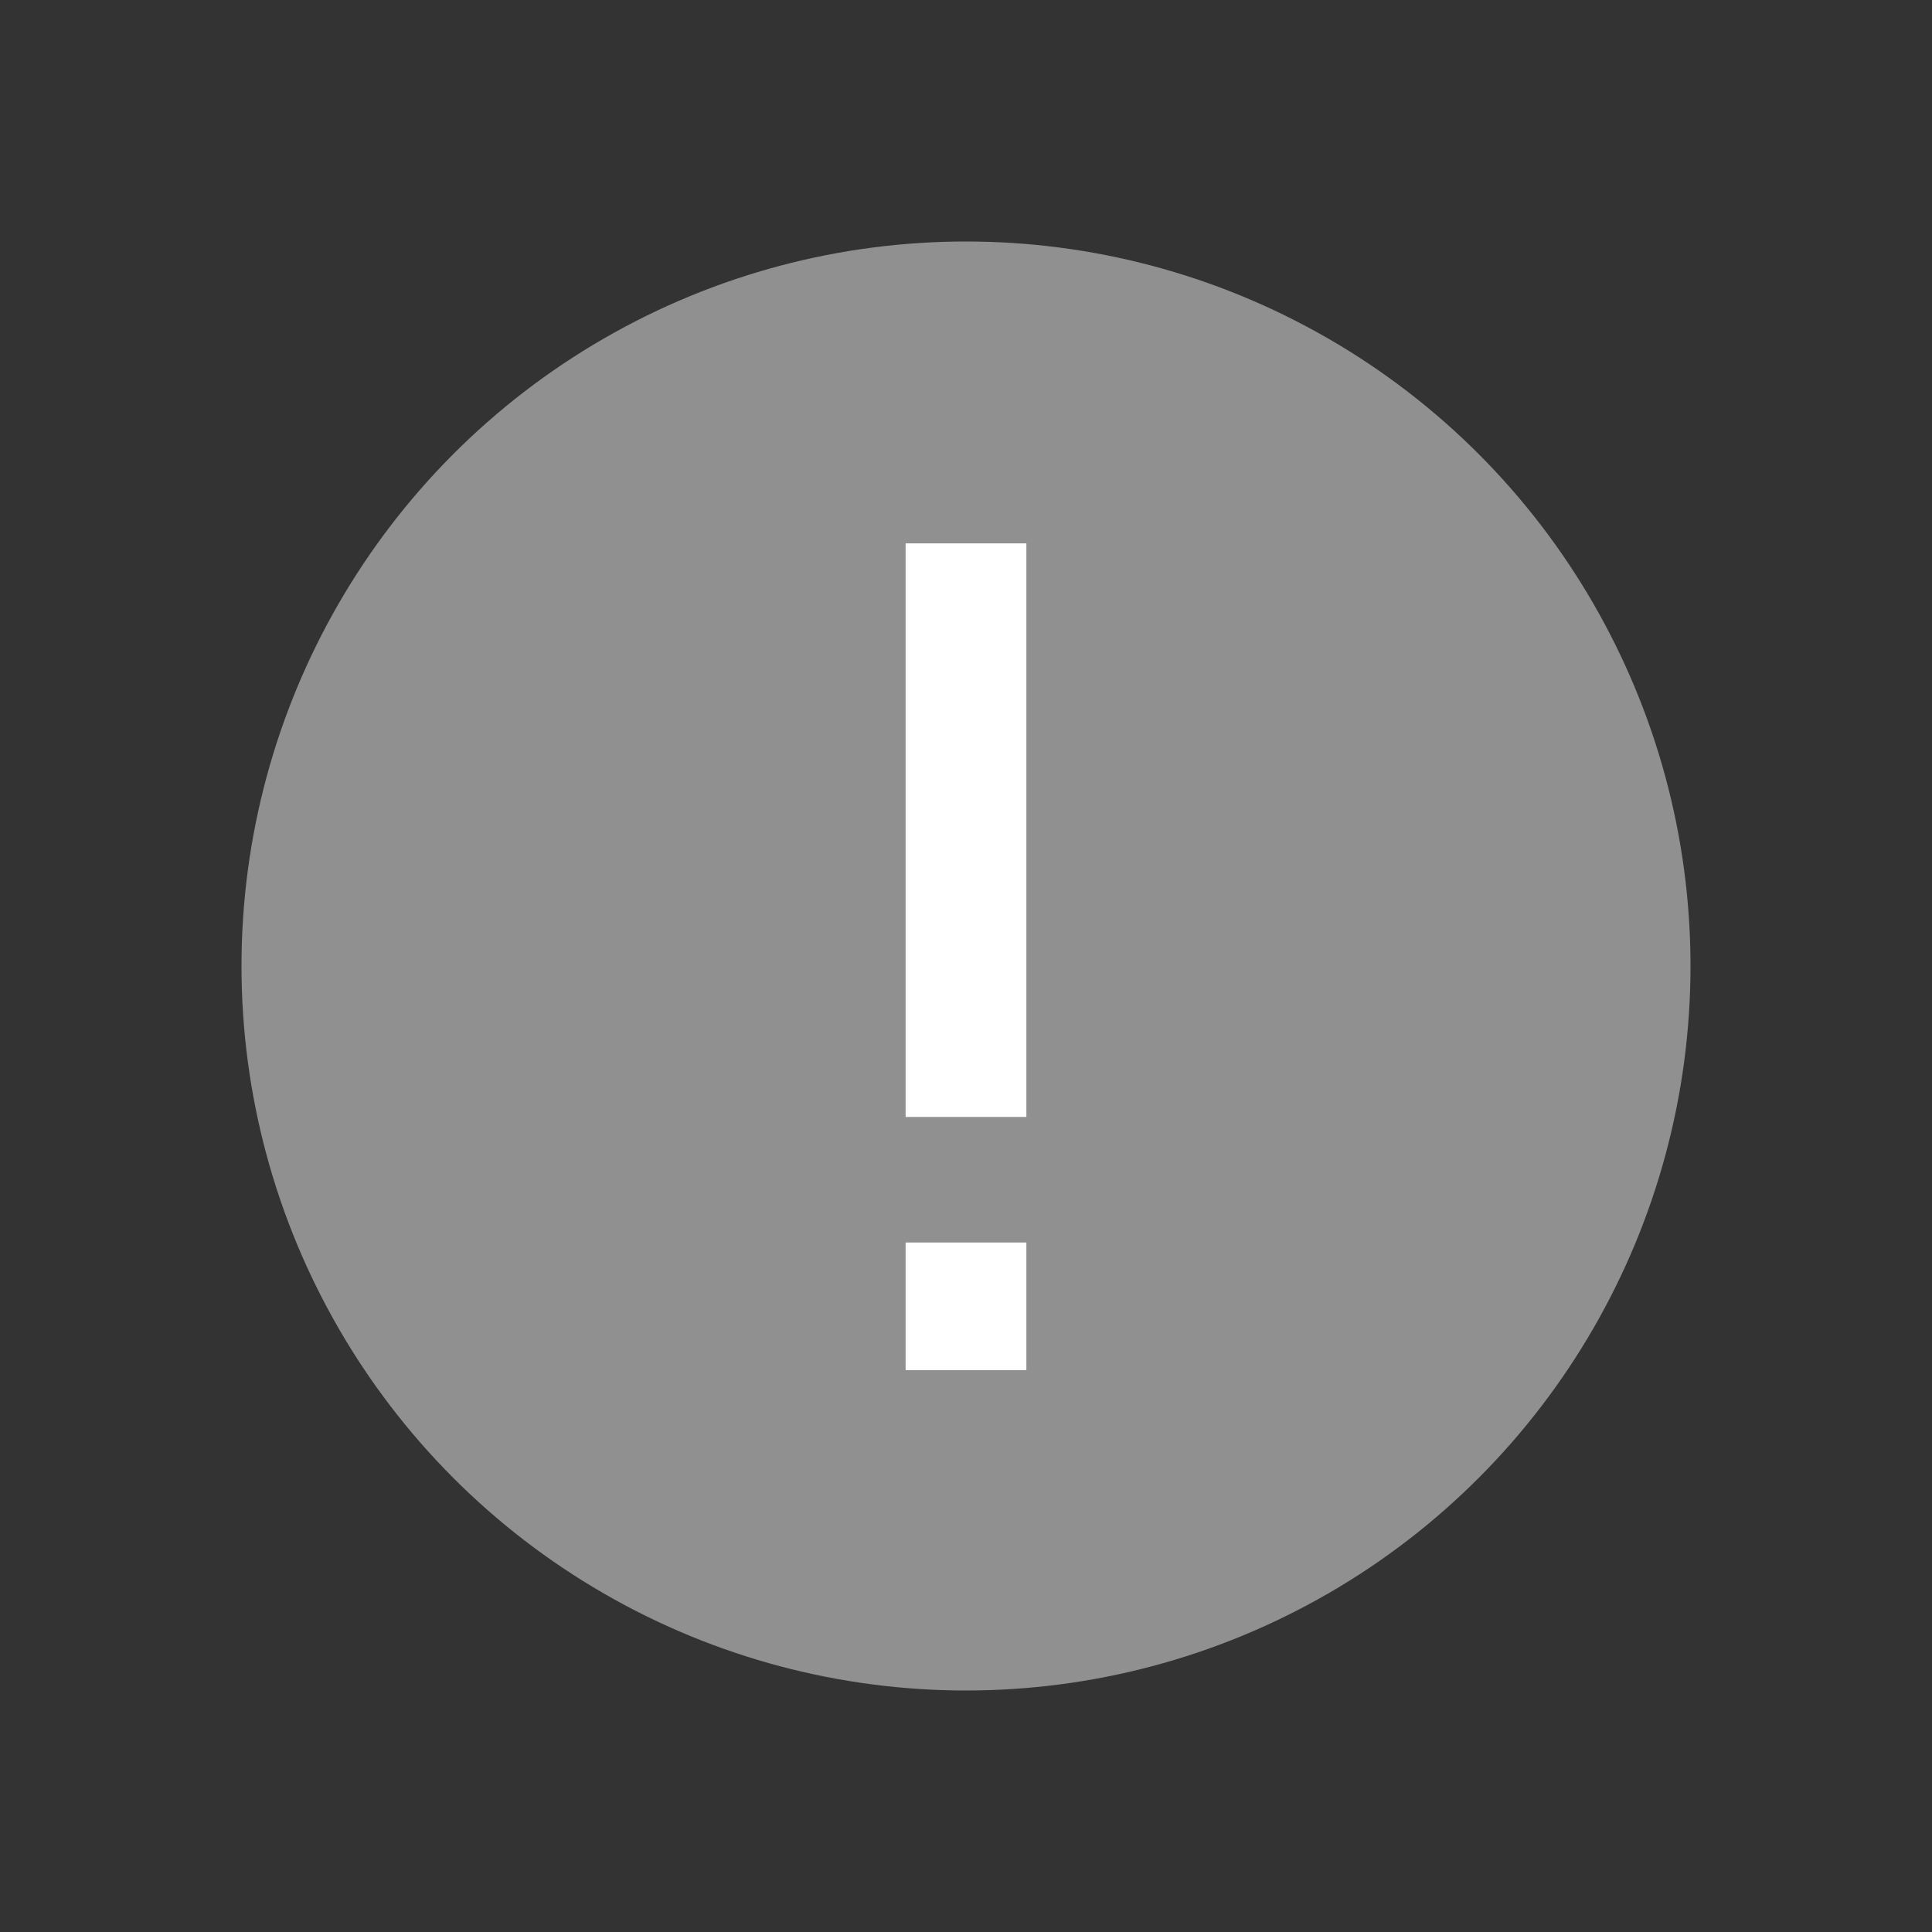 <svg width="24" height="24" viewBox="0 0 24 24" fill="none" xmlns="http://www.w3.org/2000/svg">
<rect x="0" y="0" width="24" height="24" fill="#333333" stroke="none"/>
<circle cx="12" cy="12" r="9" fill="#909090"/>
<path d="M12 7.5V13.125" stroke="white" stroke-width="1.5" stroke-linecap="square"/>
<path d="M12 16.185L12 16.271" stroke="white" stroke-width="1.5" stroke-linecap="square"/>
</svg>
